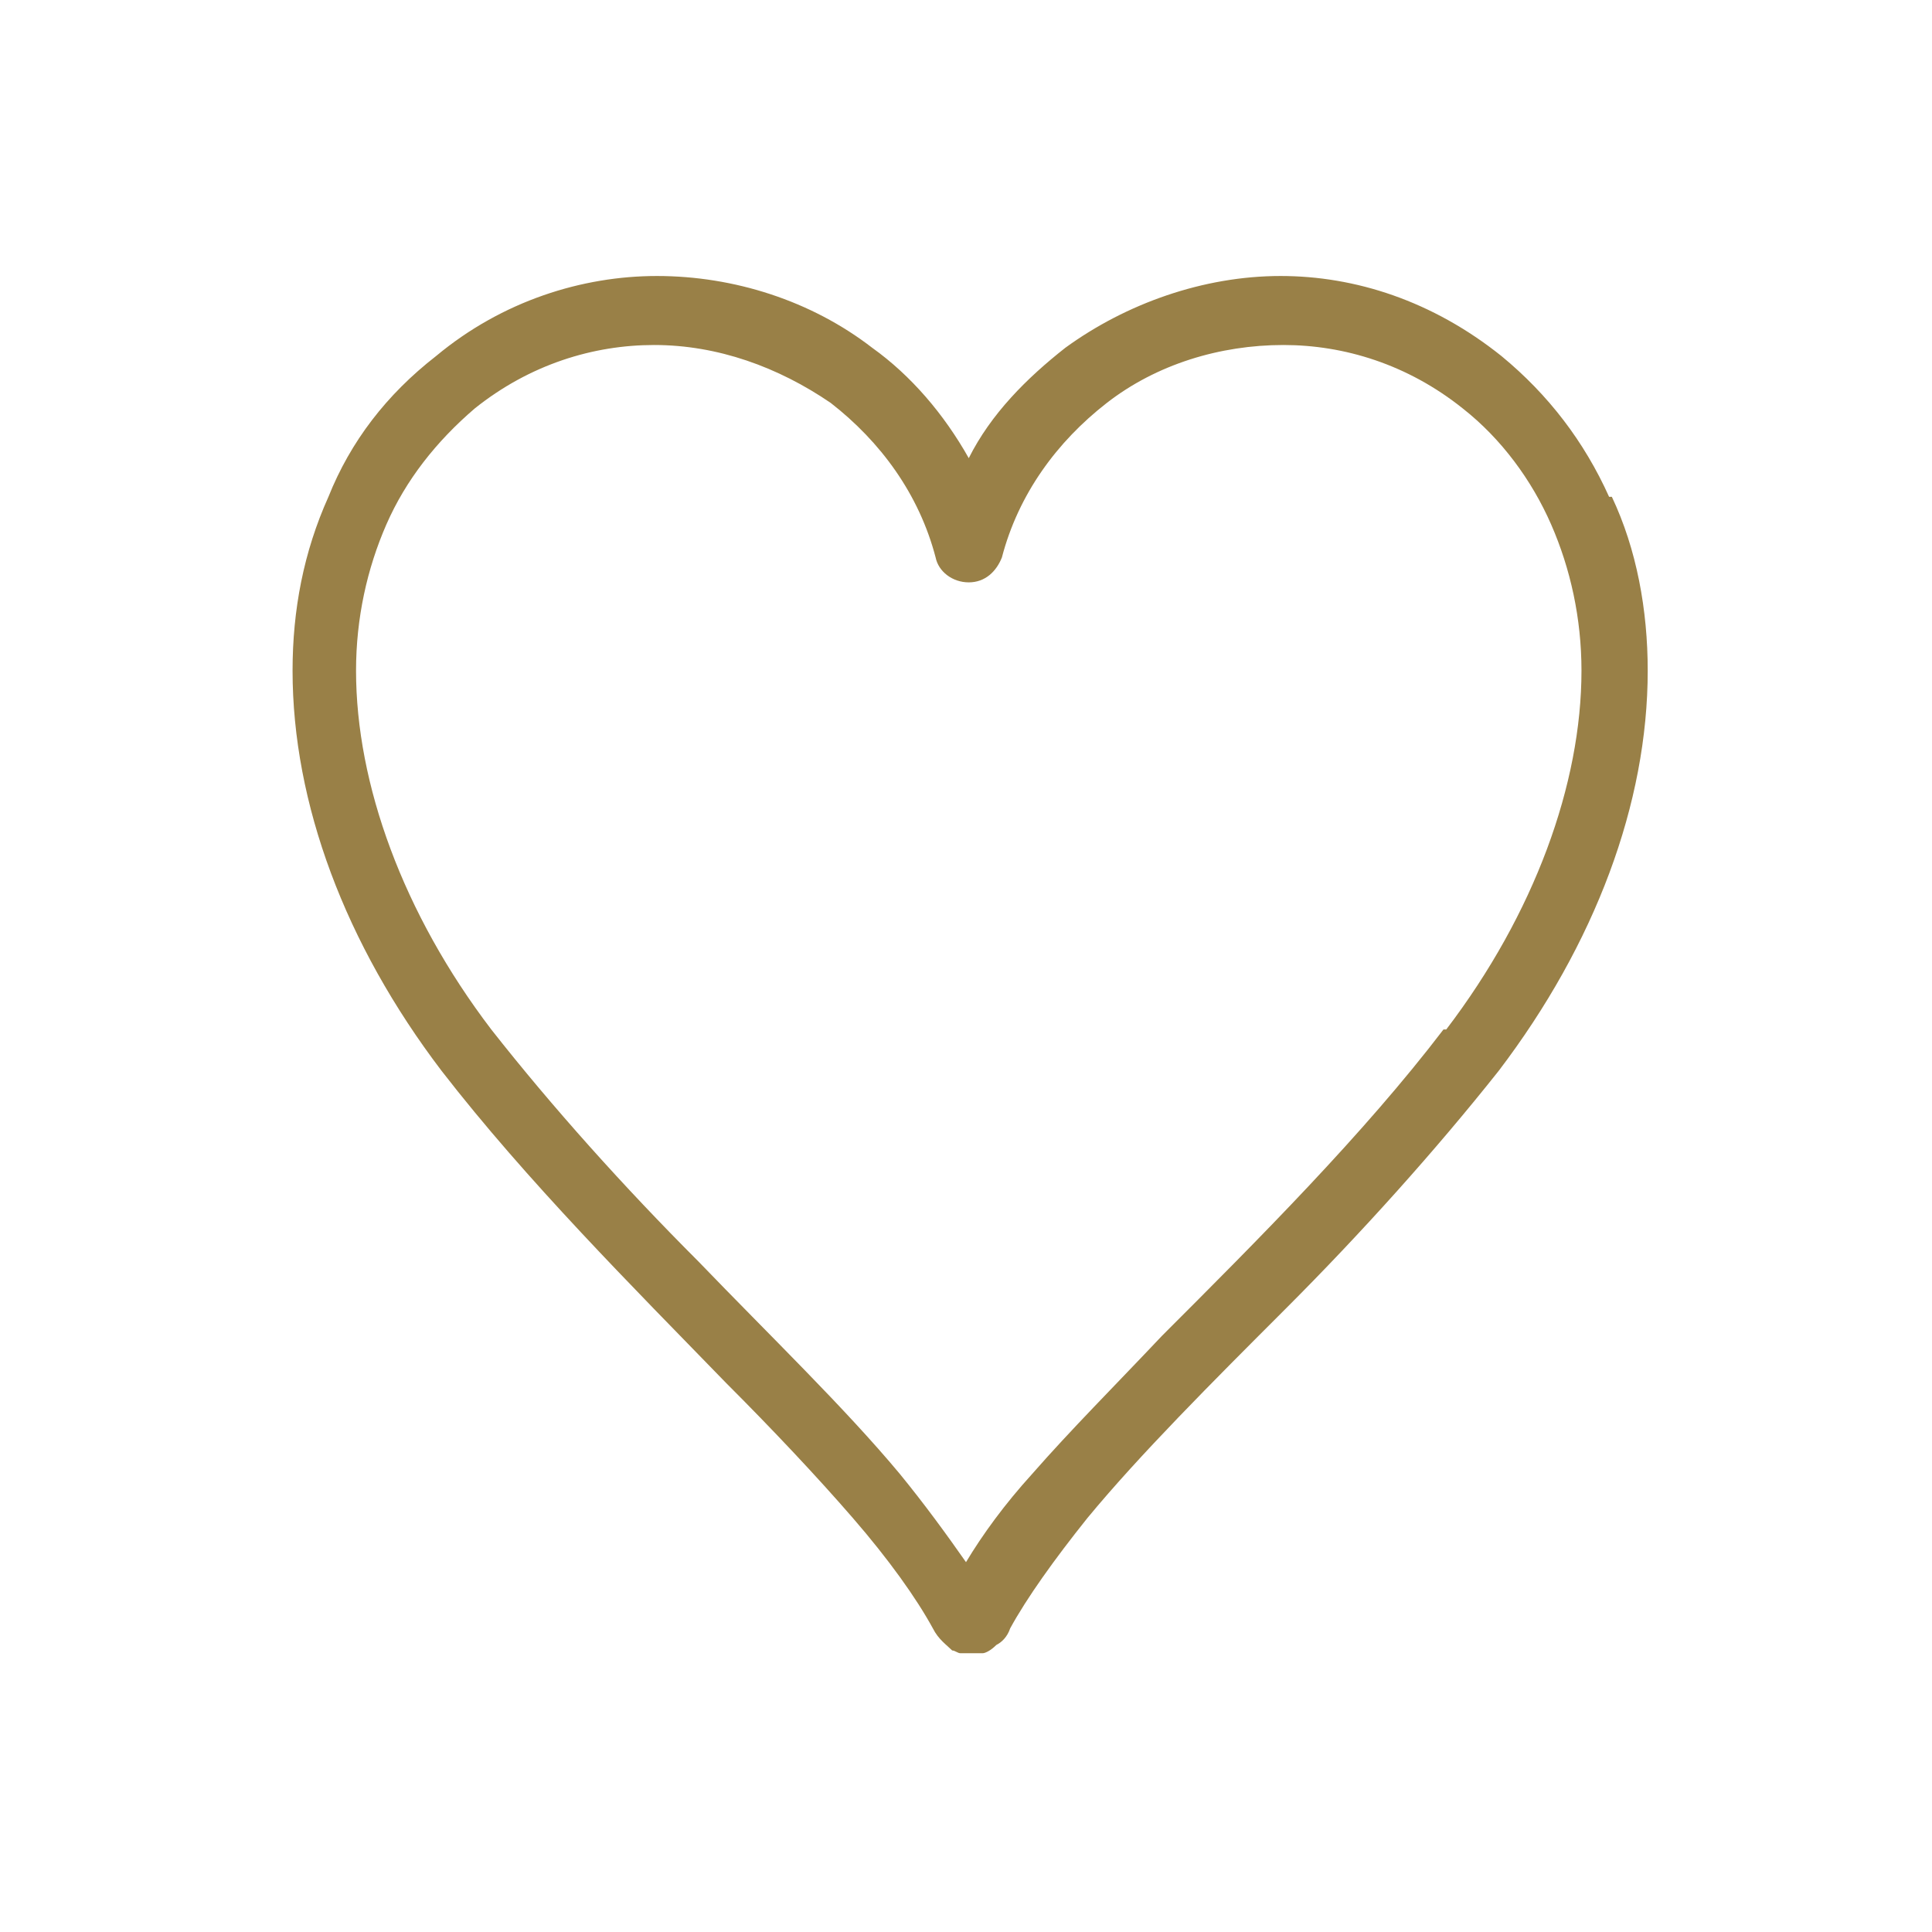 <?xml version="1.0" encoding="UTF-8"?>
<svg xmlns="http://www.w3.org/2000/svg" version="1.1" viewBox="0 0 70 70">
  <defs>
    <style>
      .cls-1 {
        fill: none;
      }

      .cls-1, .cls-2 {
        stroke-width: 0px;
      }

      .cls-2 {
        fill: #998047;
      }
    </style>
  </defs>
  <g id="bg">
    <rect class="cls-1" y=".5" width="70" height="70"/>
  </g>
  <g id="img-icon-heart">
    <path class="cls-2" d="M58.3,18c-.9-2-2.2-3.7-3.9-5.1l-.8,1,.8-1c-2.5-2-5.3-2.9-8-2.9-2.8,0-5.6,1-7.8,2.6-1.4,1.1-2.7,2.4-3.5,4-.9-1.6-2.1-3-3.5-4-2.2-1.7-5-2.6-7.8-2.6-2.7,0-5.6.9-8,2.9-1.8,1.4-3.1,3.1-3.9,5.1-.9,2-1.3,4.1-1.3,6.3,0,4.8,1.9,9.9,5.4,14.5,3.1,4,6.9,7.8,10.3,11.3,1.7,1.7,3.3,3.4,4.6,4.9,1.3,1.5,2.3,2.9,2.9,4h0c.2.4.5.6.7.8.1,0,.2.1.3.1h.1s0,0,0,0c0,0,0,0,.2,0,.1,0,.1,0,.2,0,.1,0,.2,0,.3,0,.1,0,.3-.1.5-.3.2-.1.4-.3.5-.6.6-1.1,1.6-2.5,2.8-4,1.9-2.3,4.5-4.9,7.2-7.6,2.7-2.7,5.4-5.7,7.7-8.6,3.5-4.6,5.4-9.7,5.4-14.5,0-2.2-.4-4.4-1.3-6.3ZM52.3,37.3c-2.9,3.8-6.7,7.6-10.2,11.1-1.7,1.8-3.3,3.4-4.7,5-1,1.1-1.8,2.2-2.4,3.2-.7-1-1.5-2.1-2.4-3.2-2-2.4-4.7-5-7.3-7.7-2.7-2.7-5.3-5.6-7.5-8.4-3.2-4.2-4.9-8.9-4.9-13,0-1.9.4-3.7,1.1-5.3.7-1.6,1.8-3,3.2-4.2,2-1.6,4.3-2.3,6.5-2.3,2.3,0,4.5.8,6.4,2.1,1.8,1.4,3.2,3.3,3.8,5.6.1.5.6.9,1.2.9s1-.4,1.2-.9c.6-2.3,2-4.2,3.8-5.6,1.8-1.4,4.1-2.1,6.4-2.1,2.2,0,4.5.7,6.5,2.3h0c1.4,1.1,2.5,2.6,3.2,4.2.7,1.6,1.1,3.4,1.1,5.3,0,4.1-1.7,8.8-4.9,13Z"/>
  </g>
</svg>